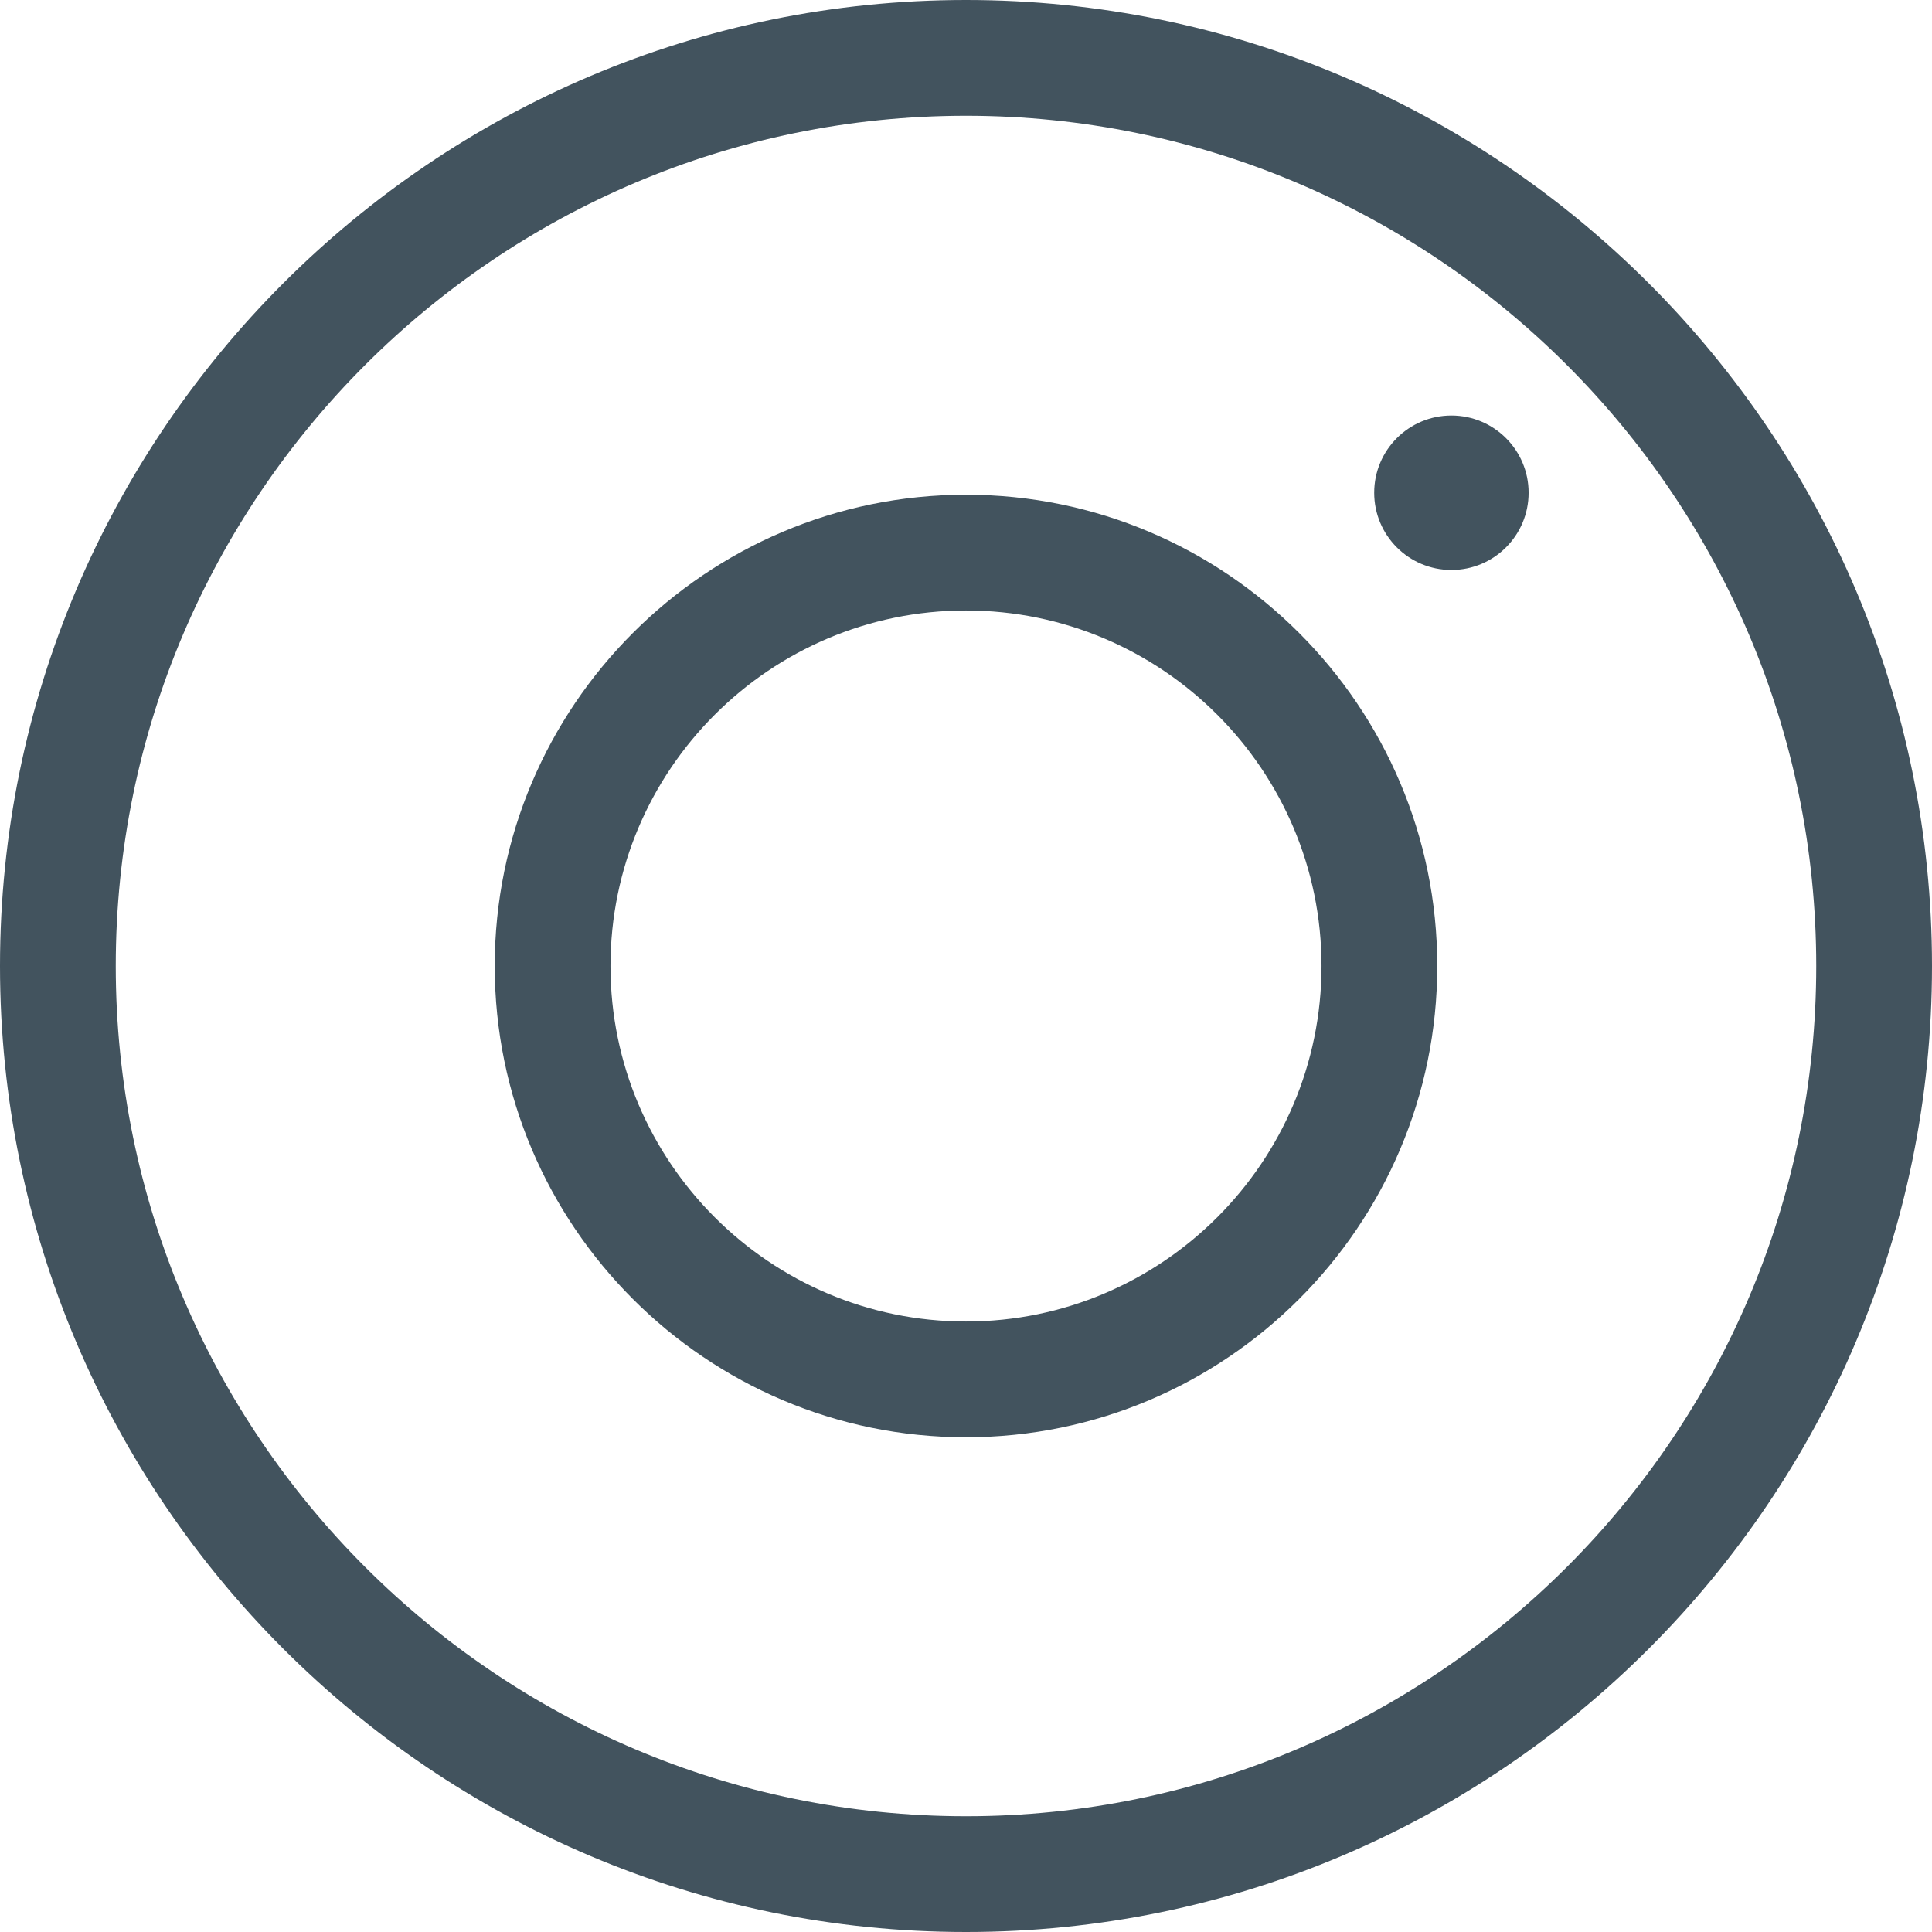 <?xml version="1.0" encoding="UTF-8" standalone="no"?><svg xmlns="http://www.w3.org/2000/svg" xmlns:xlink="http://www.w3.org/1999/xlink" fill="#42535e" height="500" preserveAspectRatio="xMidYMid meet" version="1" viewBox="0.0 0.0 500.0 500.0" width="500" zoomAndPan="magnify"><g id="change1_1"><path d="M 250 470.043 C 128.668 470.043 29.957 371.332 29.957 250 C 29.957 128.668 128.668 29.957 250 29.957 C 371.332 29.957 470.043 128.668 470.043 250 C 470.043 371.332 371.332 470.043 250 470.043 Z M 250 0 C 112.148 0 0 112.148 0 250 C 0 387.852 112.148 500 250 500 C 387.852 500 500 387.852 500 250 C 500 112.148 387.852 0 250 0" fill="inherit"/><path d="M 250 342.008 C 199.266 342.008 157.992 300.734 157.992 250 C 157.992 199.266 199.266 157.992 250 157.992 C 300.734 157.992 342.008 199.266 342.008 250 C 342.008 300.734 300.734 342.008 250 342.008 Z M 250 128.035 C 182.75 128.035 128.035 182.75 128.035 250 C 128.035 317.25 182.75 371.965 250 371.965 C 317.25 371.965 371.965 317.25 371.965 250 C 371.965 182.75 317.25 128.035 250 128.035" fill="inherit"/><path d="M 375.621 107.539 C 364.586 107.539 355.641 116.488 355.641 127.523 C 355.641 138.562 364.586 147.508 375.621 147.508 C 386.66 147.508 395.605 138.562 395.605 127.523 C 395.605 116.488 386.66 107.539 375.621 107.539" fill="inherit"/></g></svg>